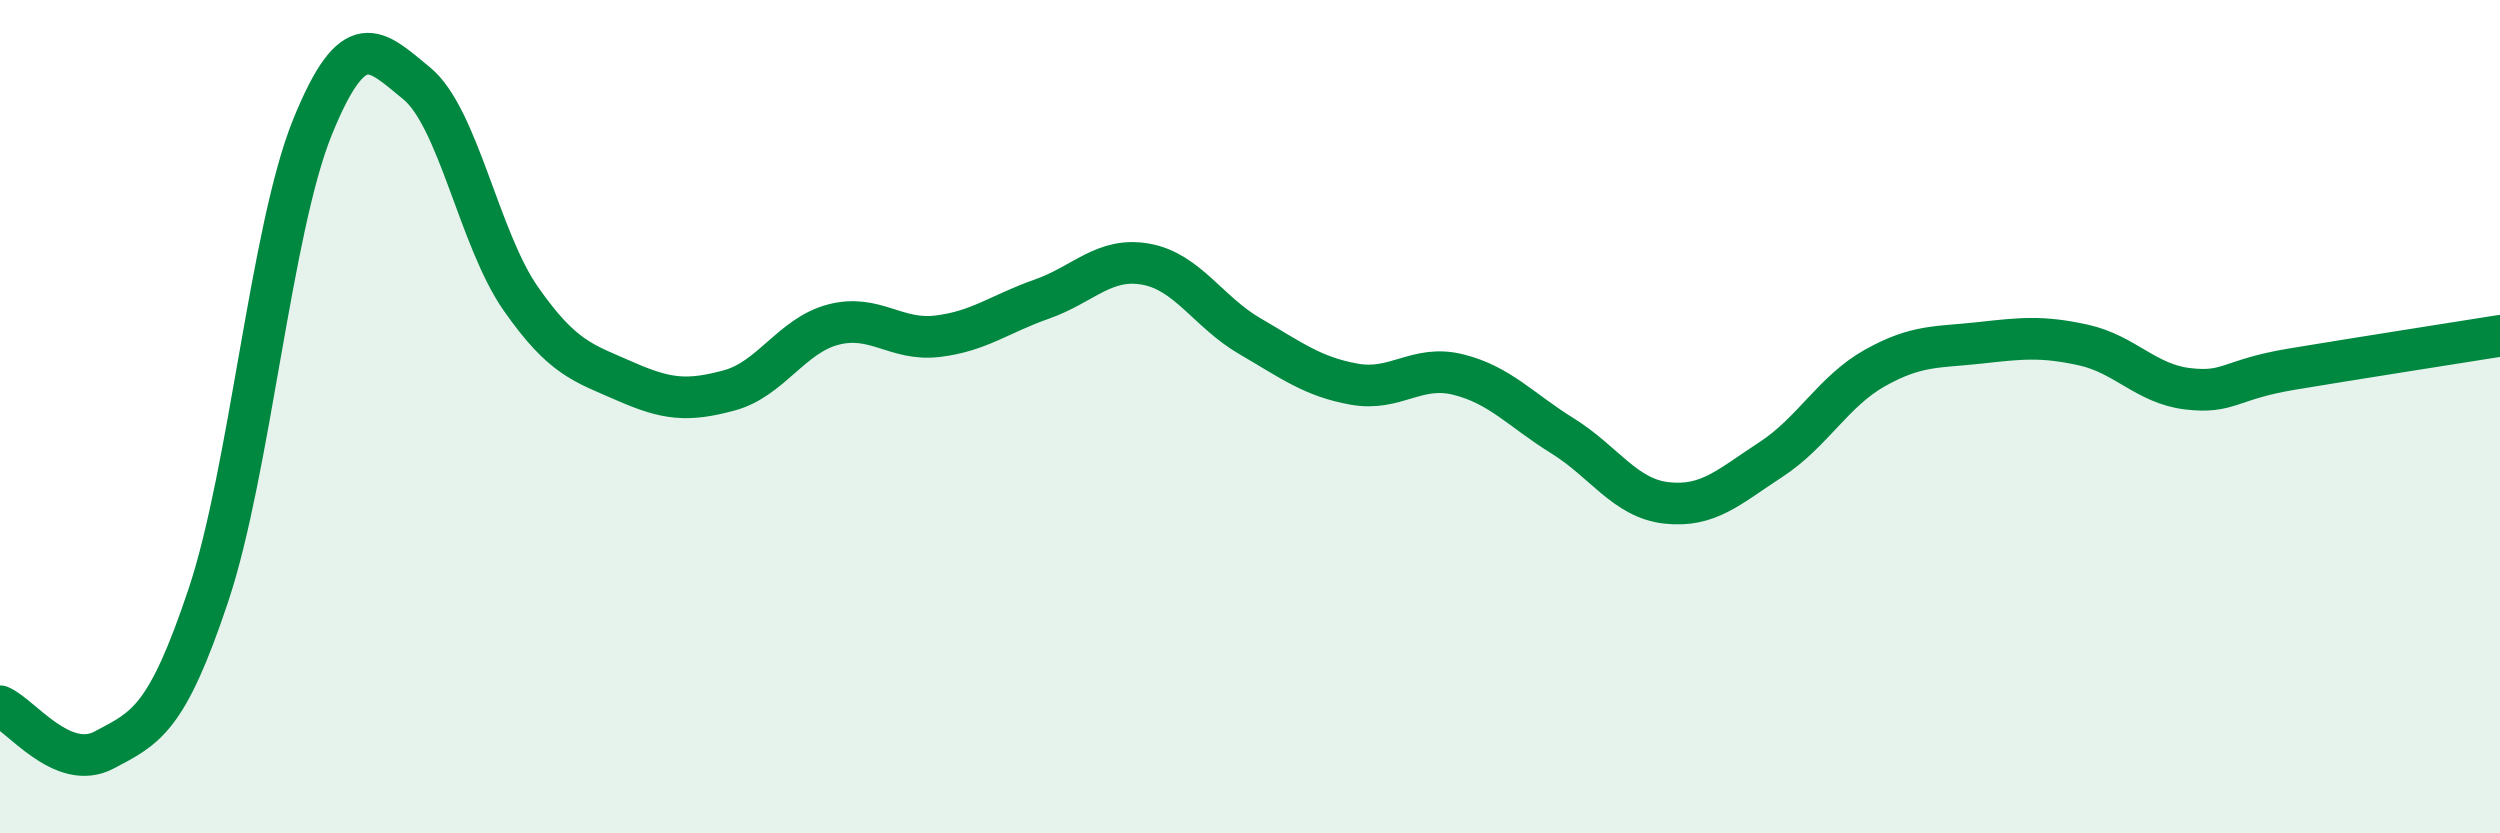 
    <svg width="60" height="20" viewBox="0 0 60 20" xmlns="http://www.w3.org/2000/svg">
      <path
        d="M 0,16.95 C 0.5,17.16 1.5,18.53 2.5,18 C 3.5,17.47 4,17.28 5,14.29 C 6,11.3 6.5,5.51 7.5,3.05 C 8.5,0.59 9,1.18 10,2 C 11,2.82 11.5,5.74 12.5,7.17 C 13.5,8.6 14,8.71 15,9.15 C 16,9.59 16.5,9.64 17.5,9.37 C 18.5,9.1 19,8.05 20,7.79 C 21,7.53 21.5,8.19 22.5,8.07 C 23.5,7.95 24,7.53 25,7.18 C 26,6.83 26.5,6.16 27.5,6.34 C 28.5,6.52 29,7.49 30,8.07 C 31,8.65 31.5,9.04 32.5,9.22 C 33.5,9.4 34,8.74 35,8.99 C 36,9.24 36.5,9.84 37.5,10.46 C 38.5,11.08 39,11.96 40,12.07 C 41,12.18 41.5,11.68 42.5,11.03 C 43.5,10.38 44,9.39 45,8.83 C 46,8.27 46.5,8.34 47.5,8.23 C 48.5,8.12 49,8.06 50,8.28 C 51,8.5 51.5,9.21 52.5,9.33 C 53.5,9.45 53.5,9.11 55,8.86 C 56.5,8.61 59,8.22 60,8.06L60 20L0 20Z"
        fill="#008740"
        opacity="0.1"
        stroke-linecap="round"
        stroke-linejoin="round"
      />
      <path
        d="M 0,16.95 C 0.5,17.16 1.5,18.53 2.5,18 C 3.5,17.47 4,17.28 5,14.29 C 6,11.3 6.5,5.51 7.5,3.05 C 8.5,0.59 9,1.18 10,2 C 11,2.82 11.5,5.74 12.5,7.17 C 13.5,8.6 14,8.71 15,9.15 C 16,9.59 16.5,9.64 17.5,9.37 C 18.5,9.1 19,8.05 20,7.79 C 21,7.53 21.5,8.19 22.5,8.07 C 23.5,7.95 24,7.53 25,7.18 C 26,6.83 26.5,6.16 27.5,6.34 C 28.5,6.52 29,7.49 30,8.07 C 31,8.65 31.5,9.04 32.5,9.22 C 33.5,9.4 34,8.74 35,8.99 C 36,9.24 36.5,9.84 37.5,10.46 C 38.5,11.08 39,11.96 40,12.07 C 41,12.18 41.5,11.68 42.5,11.03 C 43.5,10.38 44,9.39 45,8.83 C 46,8.27 46.5,8.34 47.5,8.23 C 48.5,8.12 49,8.06 50,8.28 C 51,8.5 51.5,9.21 52.5,9.33 C 53.5,9.45 53.5,9.11 55,8.86 C 56.5,8.61 59,8.22 60,8.06"
        stroke="#008740"
        stroke-width="1"
        fill="none"
        stroke-linecap="round"
        stroke-linejoin="round"
      />
    </svg>
  